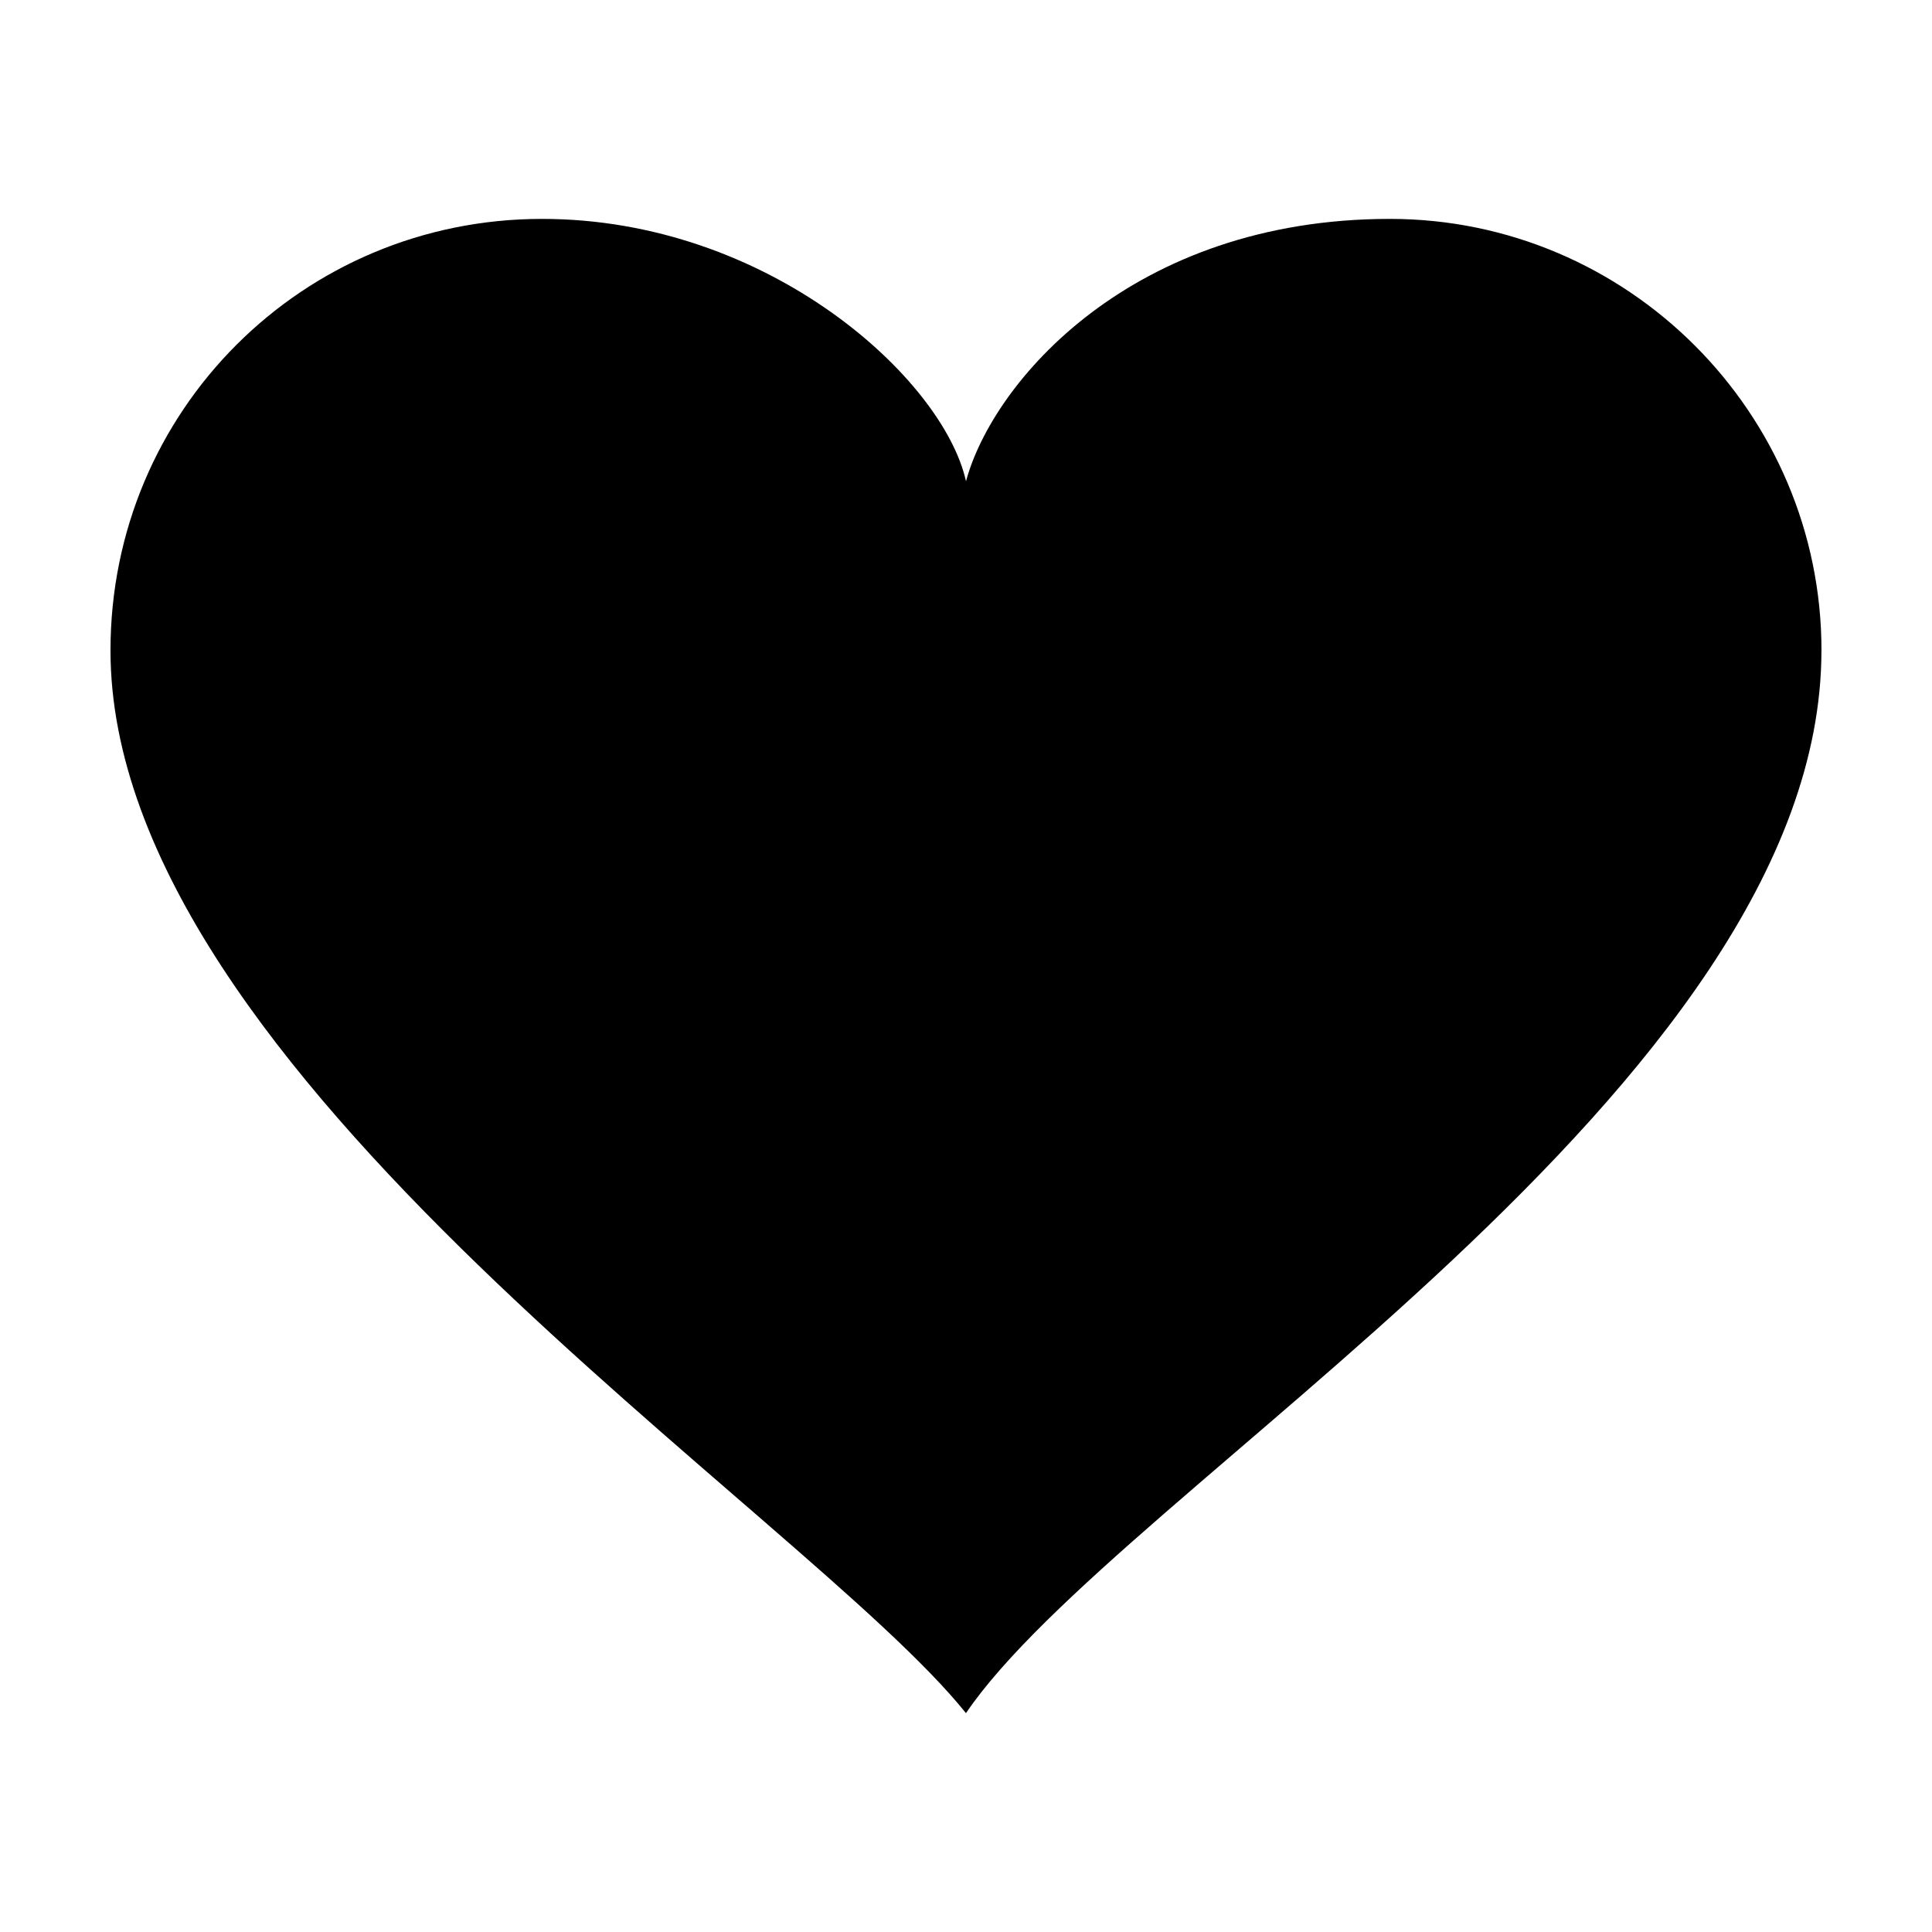<?xml version="1.0" encoding="UTF-8"?>
<!-- The Best Svg Icon site in the world: iconSvg.co, Visit us! https://iconsvg.co -->
<svg fill="#000000" width="800px" height="800px" version="1.1" viewBox="144 144 512 512" xmlns="http://www.w3.org/2000/svg">
 <path d="m626.71 316.37c0-62.977-51.387-114.36-114.36-114.36-68.52 0-105.3 43.328-112.35 69.527-6.047-27.207-52.395-69.527-112.35-69.527-63.484-0.004-114.37 50.883-114.37 114.36 0 111.85 183.89 228.23 226.71 281.63 40.305-59.449 226.71-165.75 226.71-281.63z"/>
</svg>